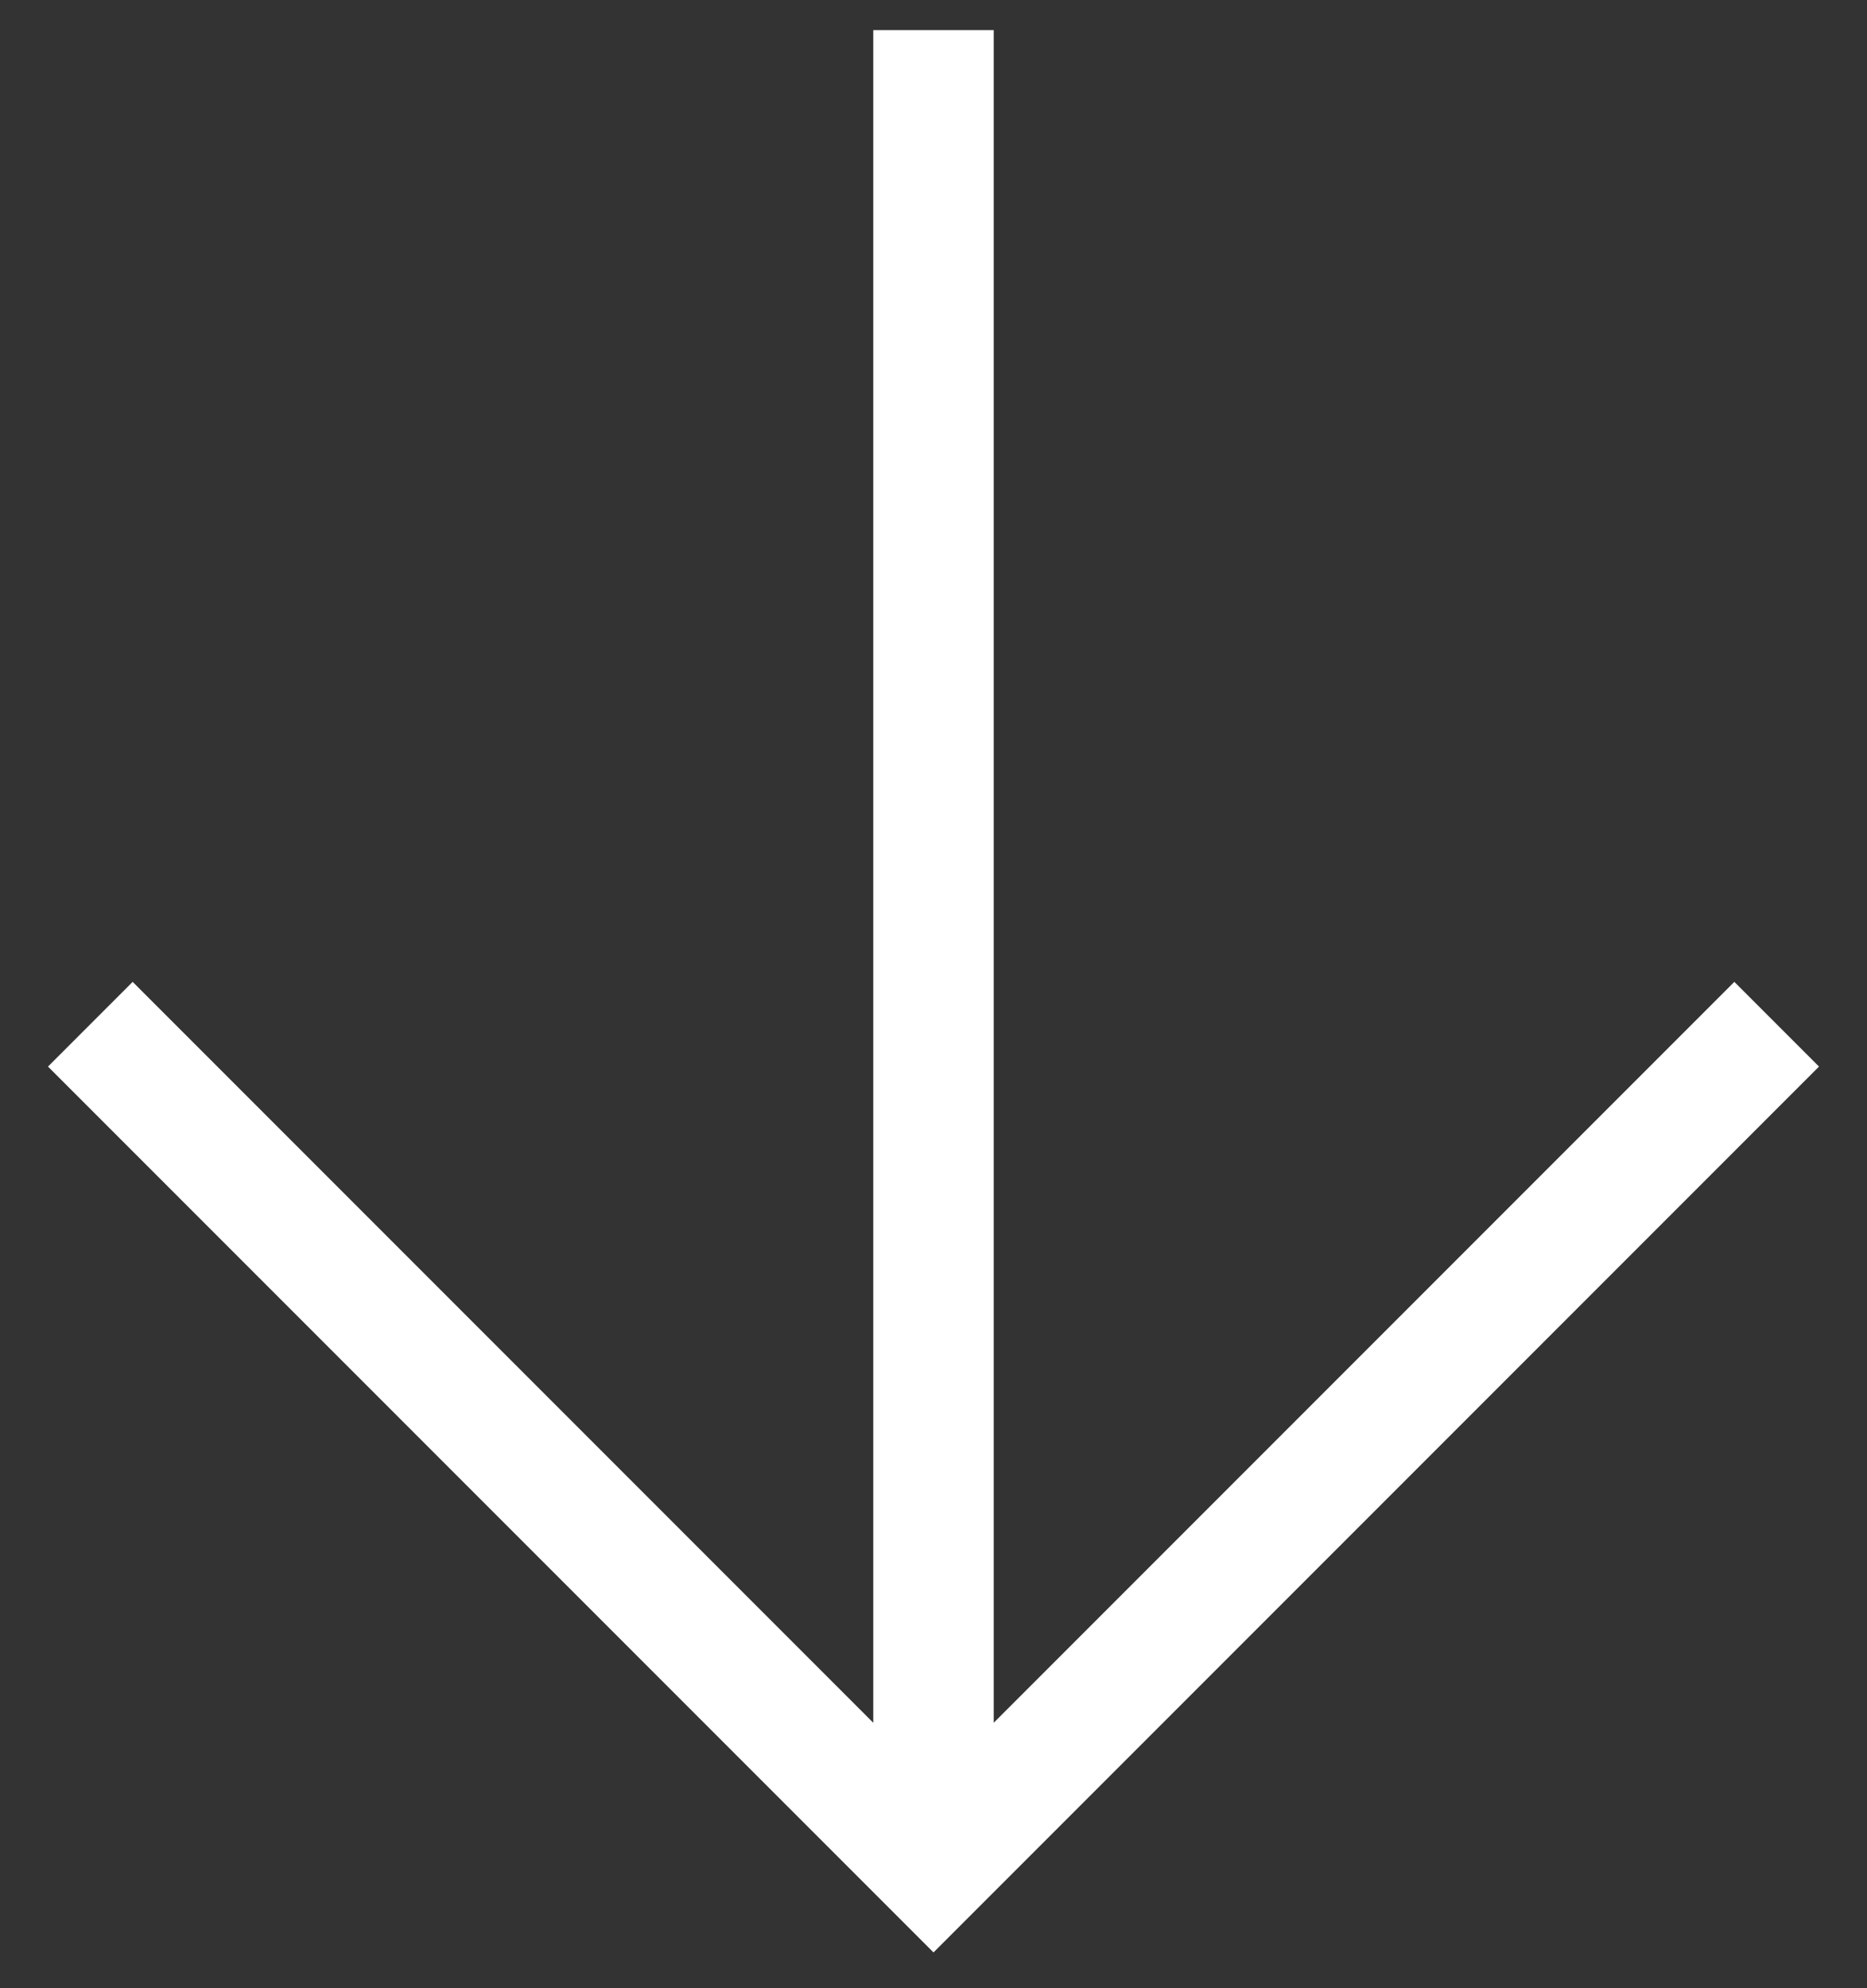 <svg width="31" height="33" viewBox="0 0 31 33" fill="none" xmlns="http://www.w3.org/2000/svg">
<rect x="0" y="0" width="31" height="33" fill="#333333" stroke="none"/>
<path d="M30.203 17.703L15.5 32.406L0.797 17.703L2.203 16.297L14.5 28.594V0.5H16.5V28.594L28.797 16.297L30.203 17.703Z" fill="white"/>
</svg>
